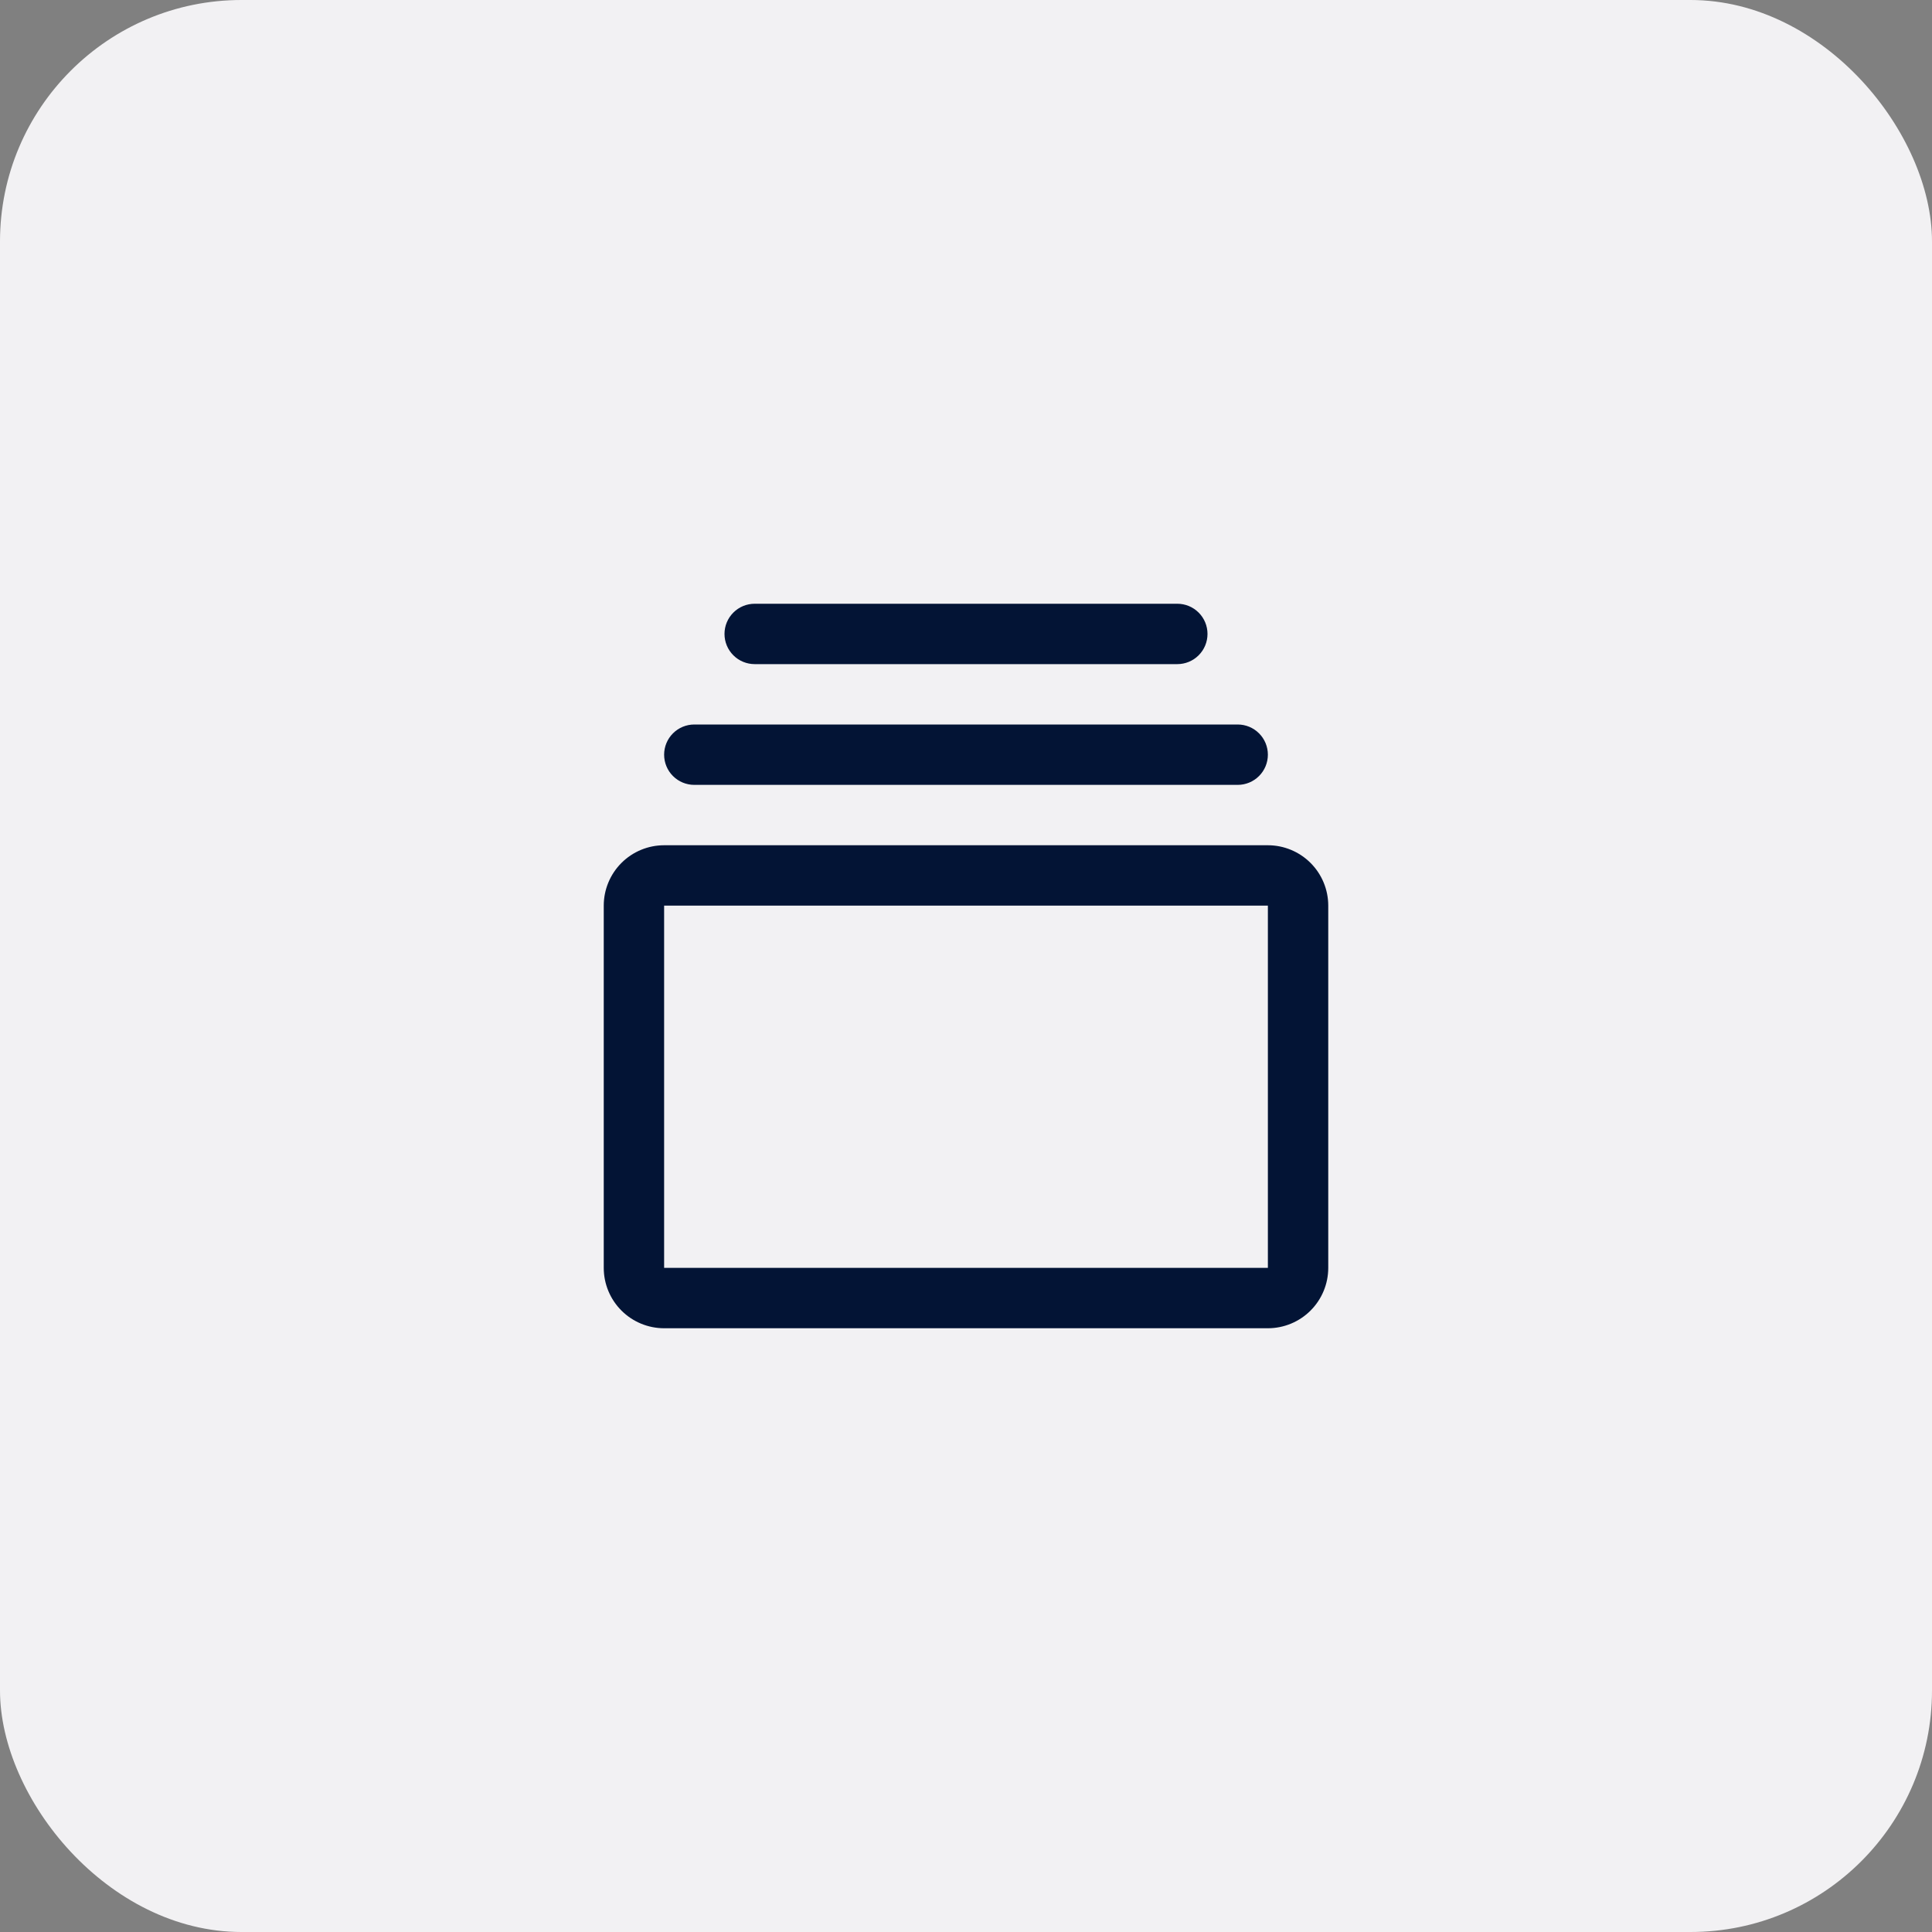 <svg width="64" height="64" viewBox="0 0 64 64" fill="none" xmlns="http://www.w3.org/2000/svg">
<rect x="0" y="0" width="64" height="64" fill="#808080" stroke="none"/>
<rect width="64" height="64" rx="8" fill="#F2F1F3"/>
<path d="M42 28H22C21.47 28 20.961 28.211 20.586 28.586C20.211 28.961 20 29.47 20 30V42C20 42.53 20.211 43.039 20.586 43.414C20.961 43.789 21.47 44 22 44H42C42.53 44 43.039 43.789 43.414 43.414C43.789 43.039 44 42.53 44 42V30C44 29.47 43.789 28.961 43.414 28.586C43.039 28.211 42.53 28 42 28ZM42 42H22V30H42V42ZM22 25C22 24.735 22.105 24.48 22.293 24.293C22.48 24.105 22.735 24 23 24H41C41.265 24 41.52 24.105 41.707 24.293C41.895 24.48 42 24.735 42 25C42 25.265 41.895 25.52 41.707 25.707C41.52 25.895 41.265 26 41 26H23C22.735 26 22.48 25.895 22.293 25.707C22.105 25.52 22 25.265 22 25ZM24 21C24 20.735 24.105 20.48 24.293 20.293C24.48 20.105 24.735 20 25 20H39C39.265 20 39.52 20.105 39.707 20.293C39.895 20.48 40 20.735 40 21C40 21.265 39.895 21.52 39.707 21.707C39.52 21.895 39.265 22 39 22H25C24.735 22 24.48 21.895 24.293 21.707C24.105 21.52 24 21.265 24 21Z" fill="#031435"/>
</svg>
